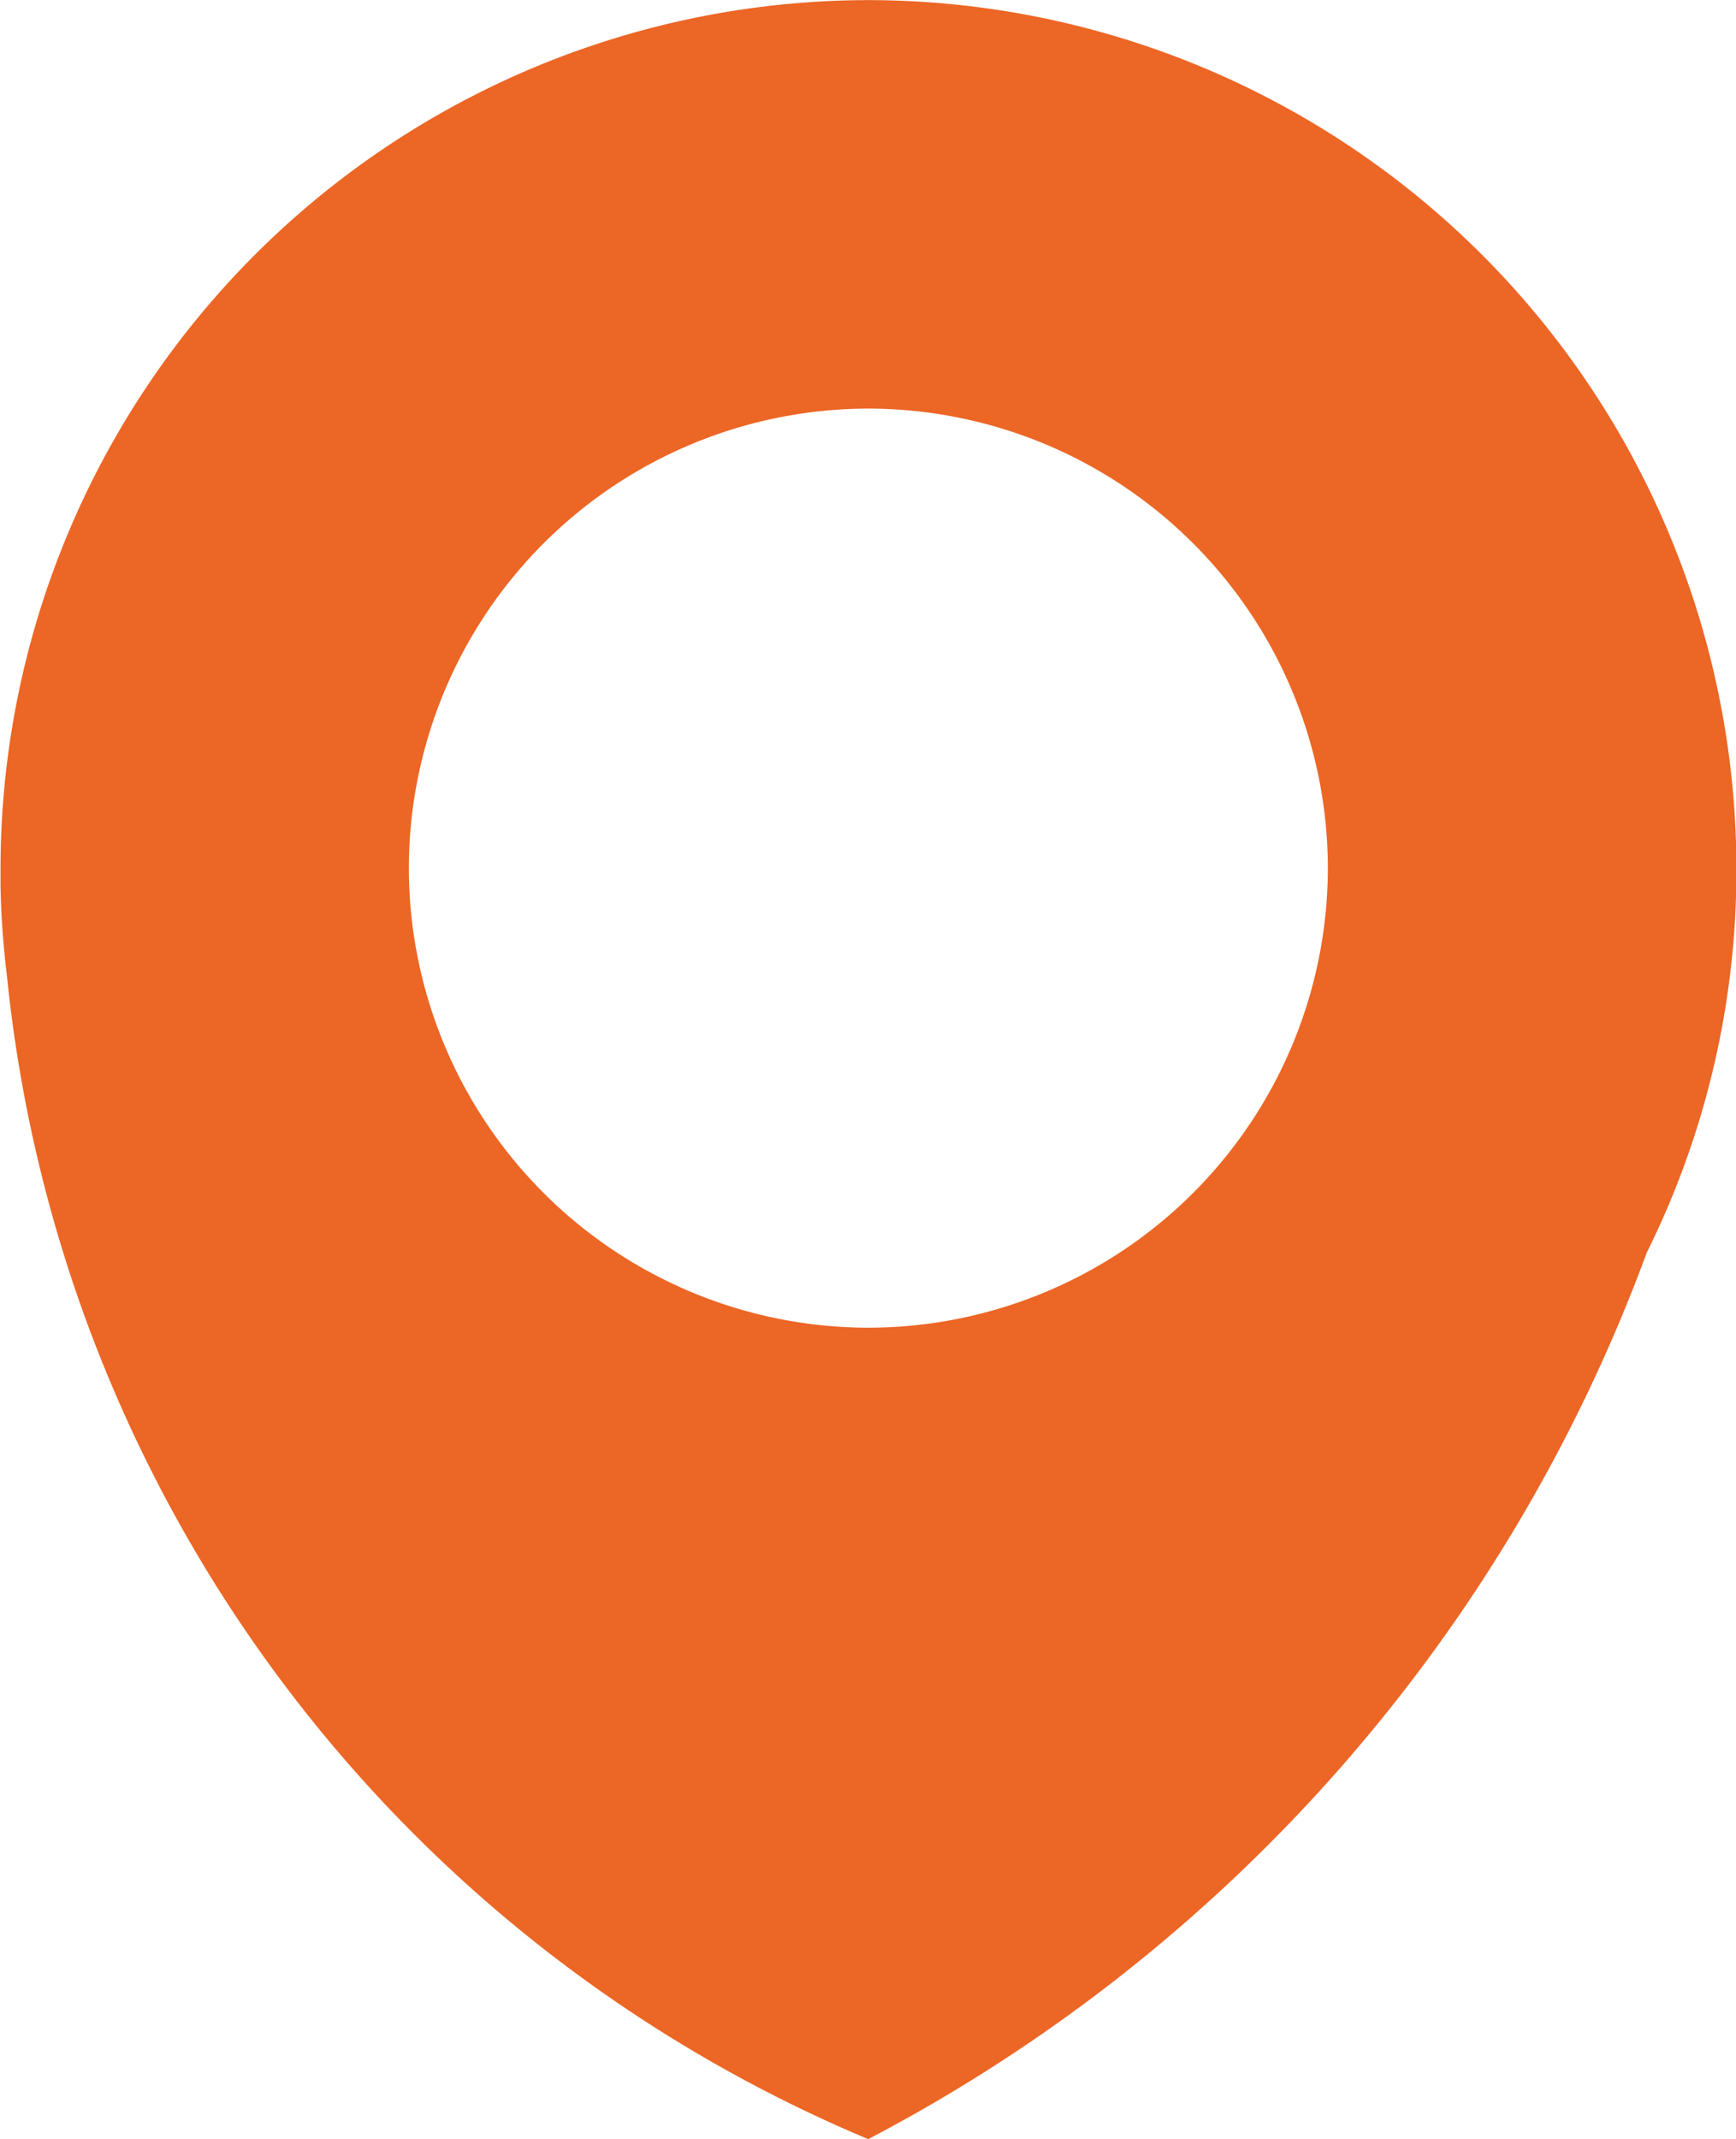 <svg xmlns="http://www.w3.org/2000/svg" width="17.001" height="20.947" viewBox="0 0 17.001 20.947">
  <g id="Icon-Anschrift" transform="translate(-1038.999 -1291)">
    <path id="Ausschluss_2" data-name="Ausschluss 2" d="M-43.2-.447h0a13.863,13.863,0,0,1-8.436-11.391,8.566,8.566,0,0,1-.063-.877c0-.114,0-.178,0-.178a8.51,8.51,0,0,1,8.5-8.5,8.51,8.51,0,0,1,8.5,8.5,8.415,8.415,0,0,1-.878,3.765A16.065,16.065,0,0,1-43.2-.448Zm0-16.946a4.505,4.505,0,0,0-4.5,4.5,4.505,4.505,0,0,0,4.5,4.5,4.505,4.505,0,0,0,4.5-4.5A4.505,4.505,0,0,0-43.2-17.393Z" transform="translate(1090.703 1312.394)" fill="#ec6625"/>
  </g>
</svg>
